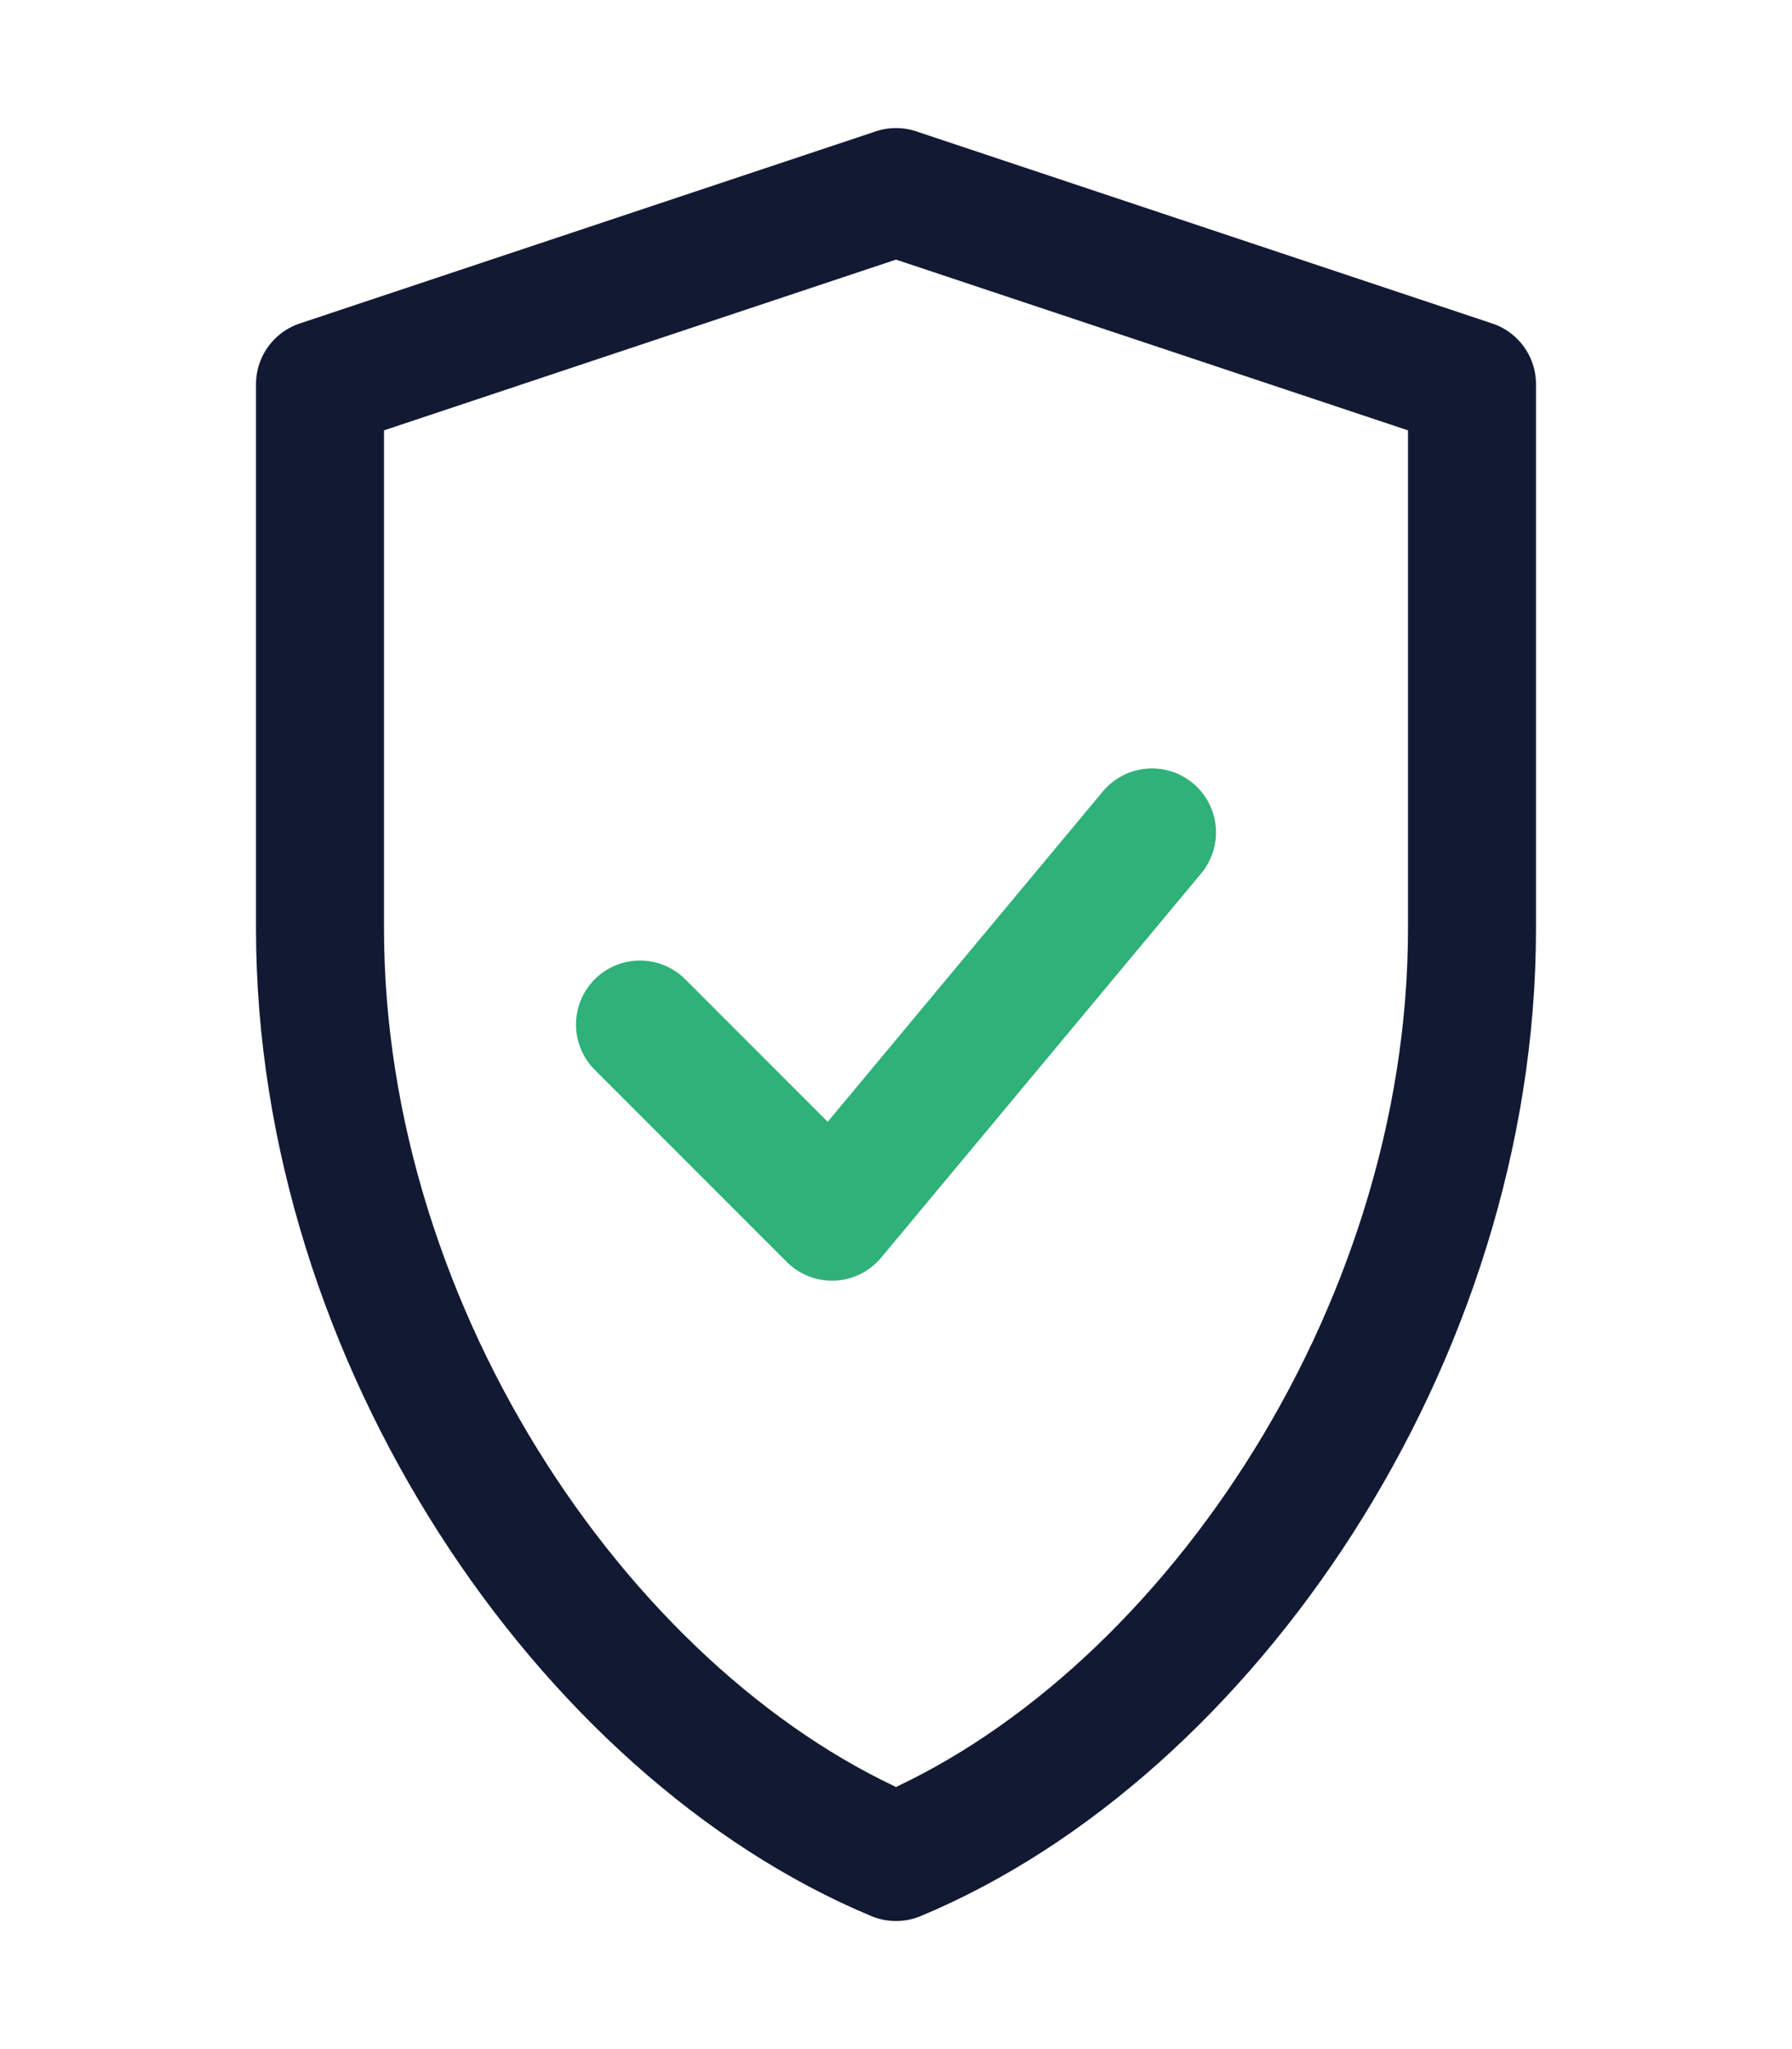 <svg width="28" height="32" viewBox="0 0 28 32" fill="none" xmlns="http://www.w3.org/2000/svg">
  <path d="M14 3L5 6V14.5C5 20.9 9.2 27 14 29C18.8 27 23 20.9 23 14.5V6L14 3Z" stroke="#121933" stroke-width="2" stroke-linecap="round" stroke-linejoin="round"/>
  <path d="M10 16L13 19L18 13" stroke="#2FB179" stroke-width="2" stroke-linecap="round" stroke-linejoin="round"/>
</svg>
